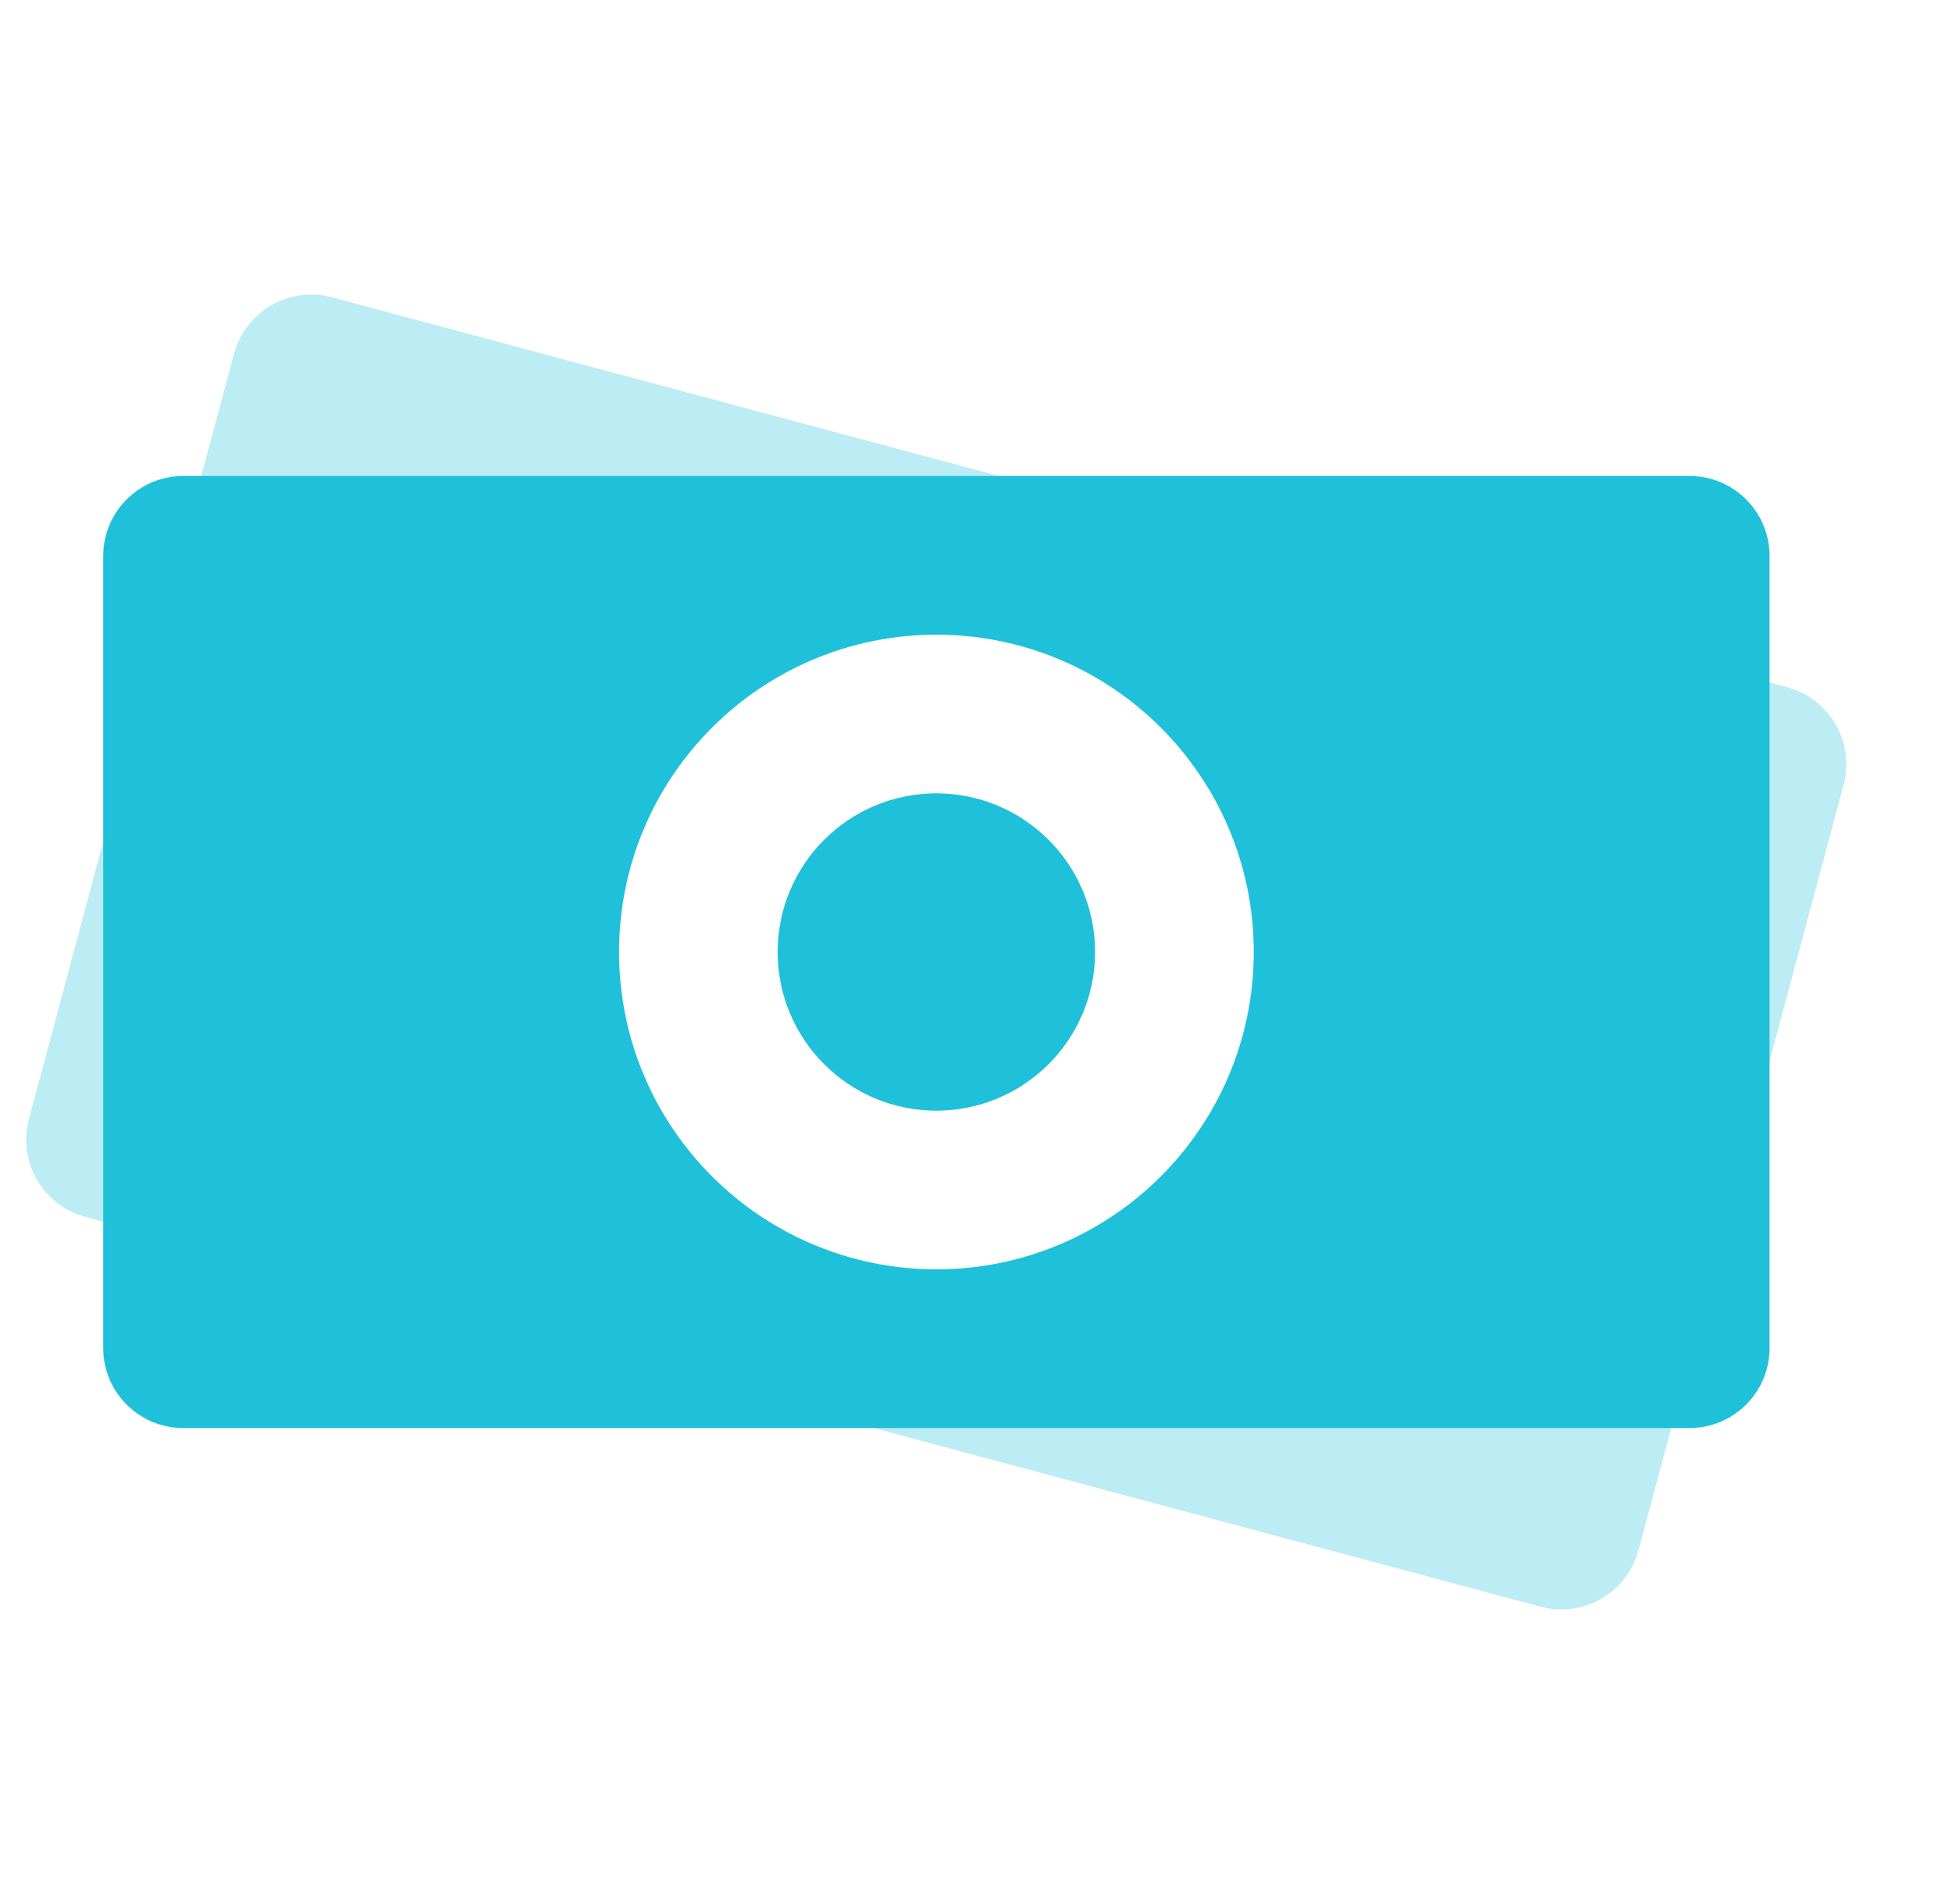 <svg width="41" height="40" viewBox="0 0 41 40" fill="none" xmlns="http://www.w3.org/2000/svg">
<path opacity="0.3" fill-rule="evenodd" clip-rule="evenodd" d="M6.972 6.246C6.076 6.006 5.155 6.538 4.915 7.434L0.608 23.508C0.368 24.404 0.899 25.325 1.795 25.565L32.359 33.754C33.254 33.994 34.175 33.462 34.415 32.567L38.722 16.492C38.962 15.596 38.431 14.676 37.535 14.436L6.972 6.246ZM26.107 21.726C25.154 25.282 21.498 27.393 17.942 26.44C14.385 25.487 12.275 21.831 13.228 18.275C14.181 14.718 17.836 12.608 21.393 13.561C24.949 14.514 27.06 18.169 26.107 21.726Z" fill="#1FC0DA"/>
<path fill-rule="evenodd" clip-rule="evenodd" d="M3.847 10C2.92 10 2.168 10.752 2.168 11.679V28.321C2.168 29.248 2.92 30 3.847 30H35.489C36.416 30 37.168 29.248 37.168 28.321V11.679C37.168 10.752 36.416 10 35.489 10H3.847ZM26.335 20C26.335 23.682 23.351 26.667 19.669 26.667C15.987 26.667 13.002 23.682 13.002 20C13.002 16.318 15.987 13.333 19.669 13.333C23.351 13.333 26.335 16.318 26.335 20ZM19.667 23.333C21.508 23.333 23.001 21.841 23.001 20C23.001 18.159 21.508 16.667 19.667 16.667C17.826 16.667 16.334 18.159 16.334 20C16.334 21.841 17.826 23.333 19.667 23.333Z" fill="#1FC0DA"/>
</svg>
